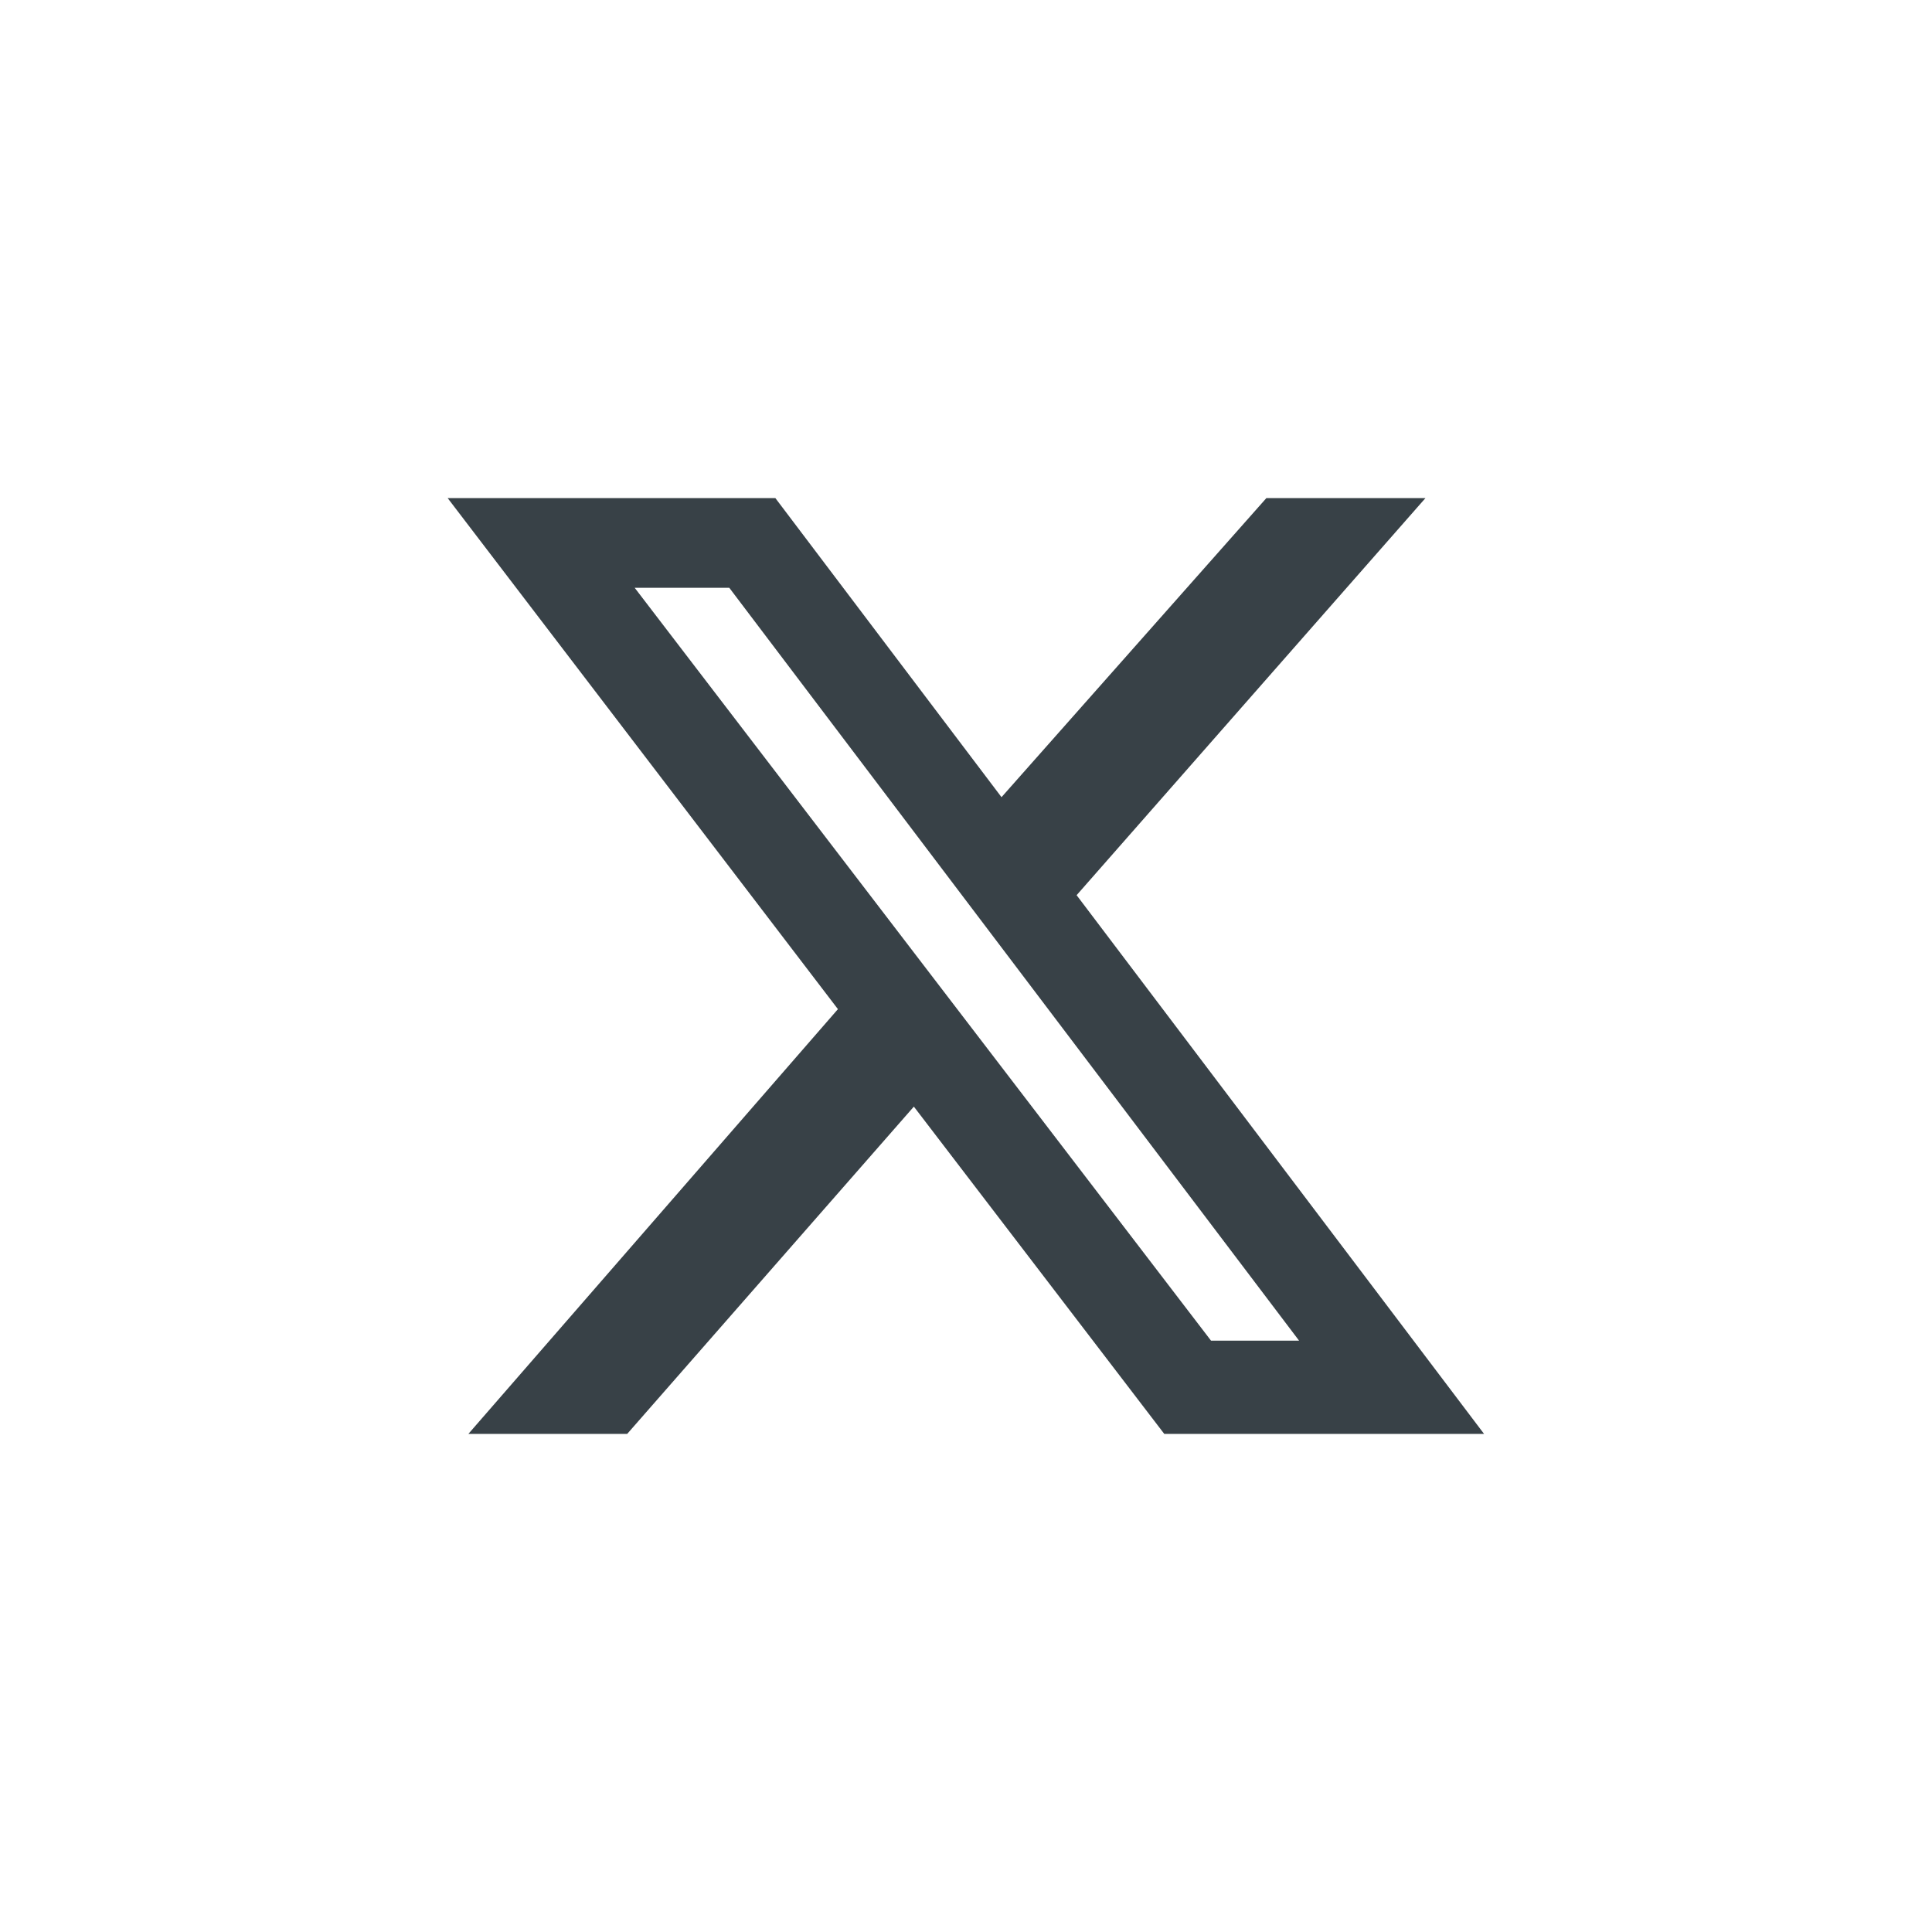 <?xml version="1.0" encoding="UTF-8"?><svg id="Ebene_1" xmlns="http://www.w3.org/2000/svg" xmlns:xlink="http://www.w3.org/1999/xlink" viewBox="0 0 141.73 141.73"><defs><style>.cls-1{fill:none;}.cls-2{fill:#384147;}.cls-3{clip-path:url(#clippath);}</style><clipPath id="clippath"><rect class="cls-1" width="141.73" height="141.73"/></clipPath></defs><g class="cls-3"><path class="cls-2" d="M88.84,98.35h6.46l-41.8-55.23h-6.94l42.28,55.23ZM92.92,36.54h11.65l-25.59,29.13,29.89,39.52h-23.46l-18.37-24.01-21.03,24.01h-11.65l27.11-31.16-28.63-37.49h24.04l16.59,21.94,19.43-21.94Z"/></g></svg>
